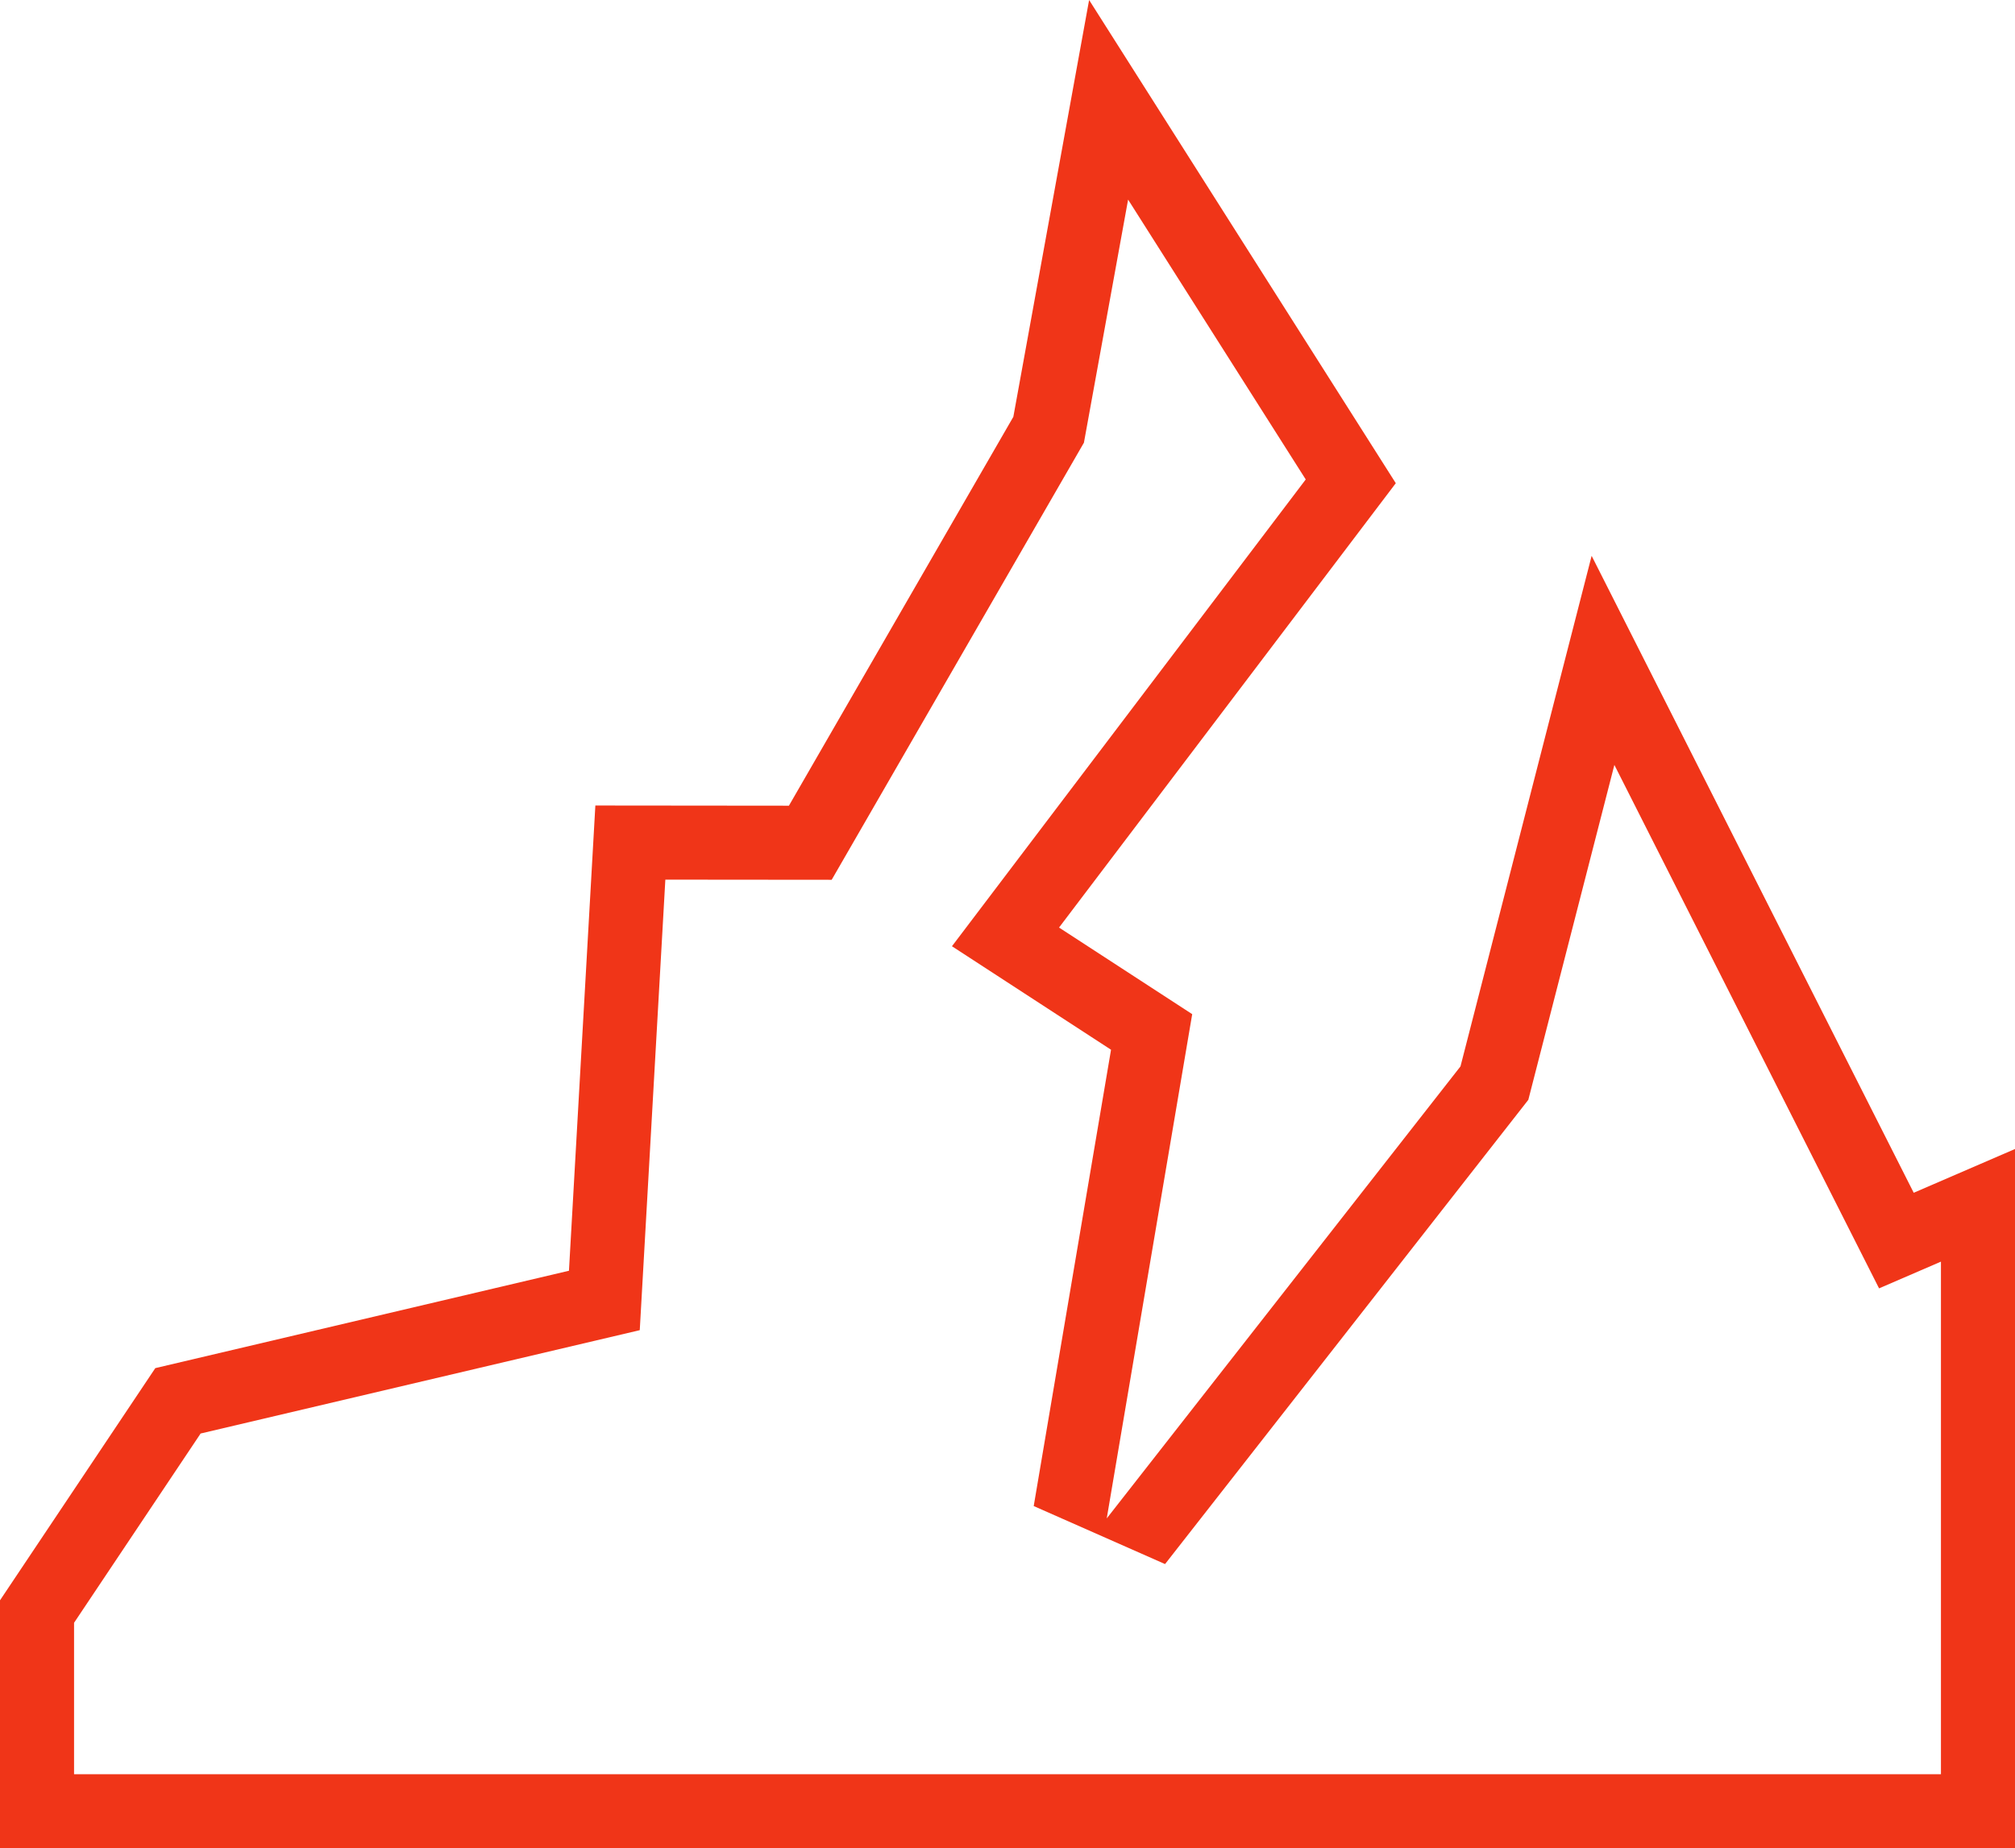 <svg xmlns="http://www.w3.org/2000/svg" width="54.416" height="49.918" viewBox="0 0 54.416 49.918"><g id="Path_111" data-name="Path 111" transform="translate(0 -32.216)" fill="none"><path d="M27.366,43.473l-6.061,10.5-5.227,0-.713,12.565L4.194,69.166,0,75.437v6.7H54.416V63.248l-2.736,1.181-8.7-17.2L39.441,61.017,29.888,73.225,32.2,59.606l-3.6-2.339,9.095-12-8.283-13.05Z" stroke="none"></path><path d="M 30.465 37.607 L 29.272 44.172 L 22.46 55.977 L 17.968 55.973 L 17.277 68.141 L 5.418 70.932 L 2 76.044 L 2 80.134 L 52.416 80.134 L 52.416 66.29 L 50.745 67.012 L 43.597 52.875 L 41.273 61.92 L 31.463 74.458 L 27.916 72.891 L 30.004 60.567 L 25.708 57.772 L 35.262 45.165 L 30.465 37.607 M 29.412 32.216 L 37.694 45.266 L 28.6 57.267 L 32.196 59.606 L 29.888 73.225 L 39.441 61.017 L 42.983 47.228 L 51.681 64.43 L 54.416 63.248 L 54.416 82.134 L -3.814697265625e-06 82.134 L -3.814697265625e-06 75.437 L 4.194 69.166 L 15.365 66.536 L 16.078 53.971 L 21.305 53.976 L 27.366 43.473 L 29.412 32.216 Z" stroke="none" fill="#f03518"></path></g></svg>